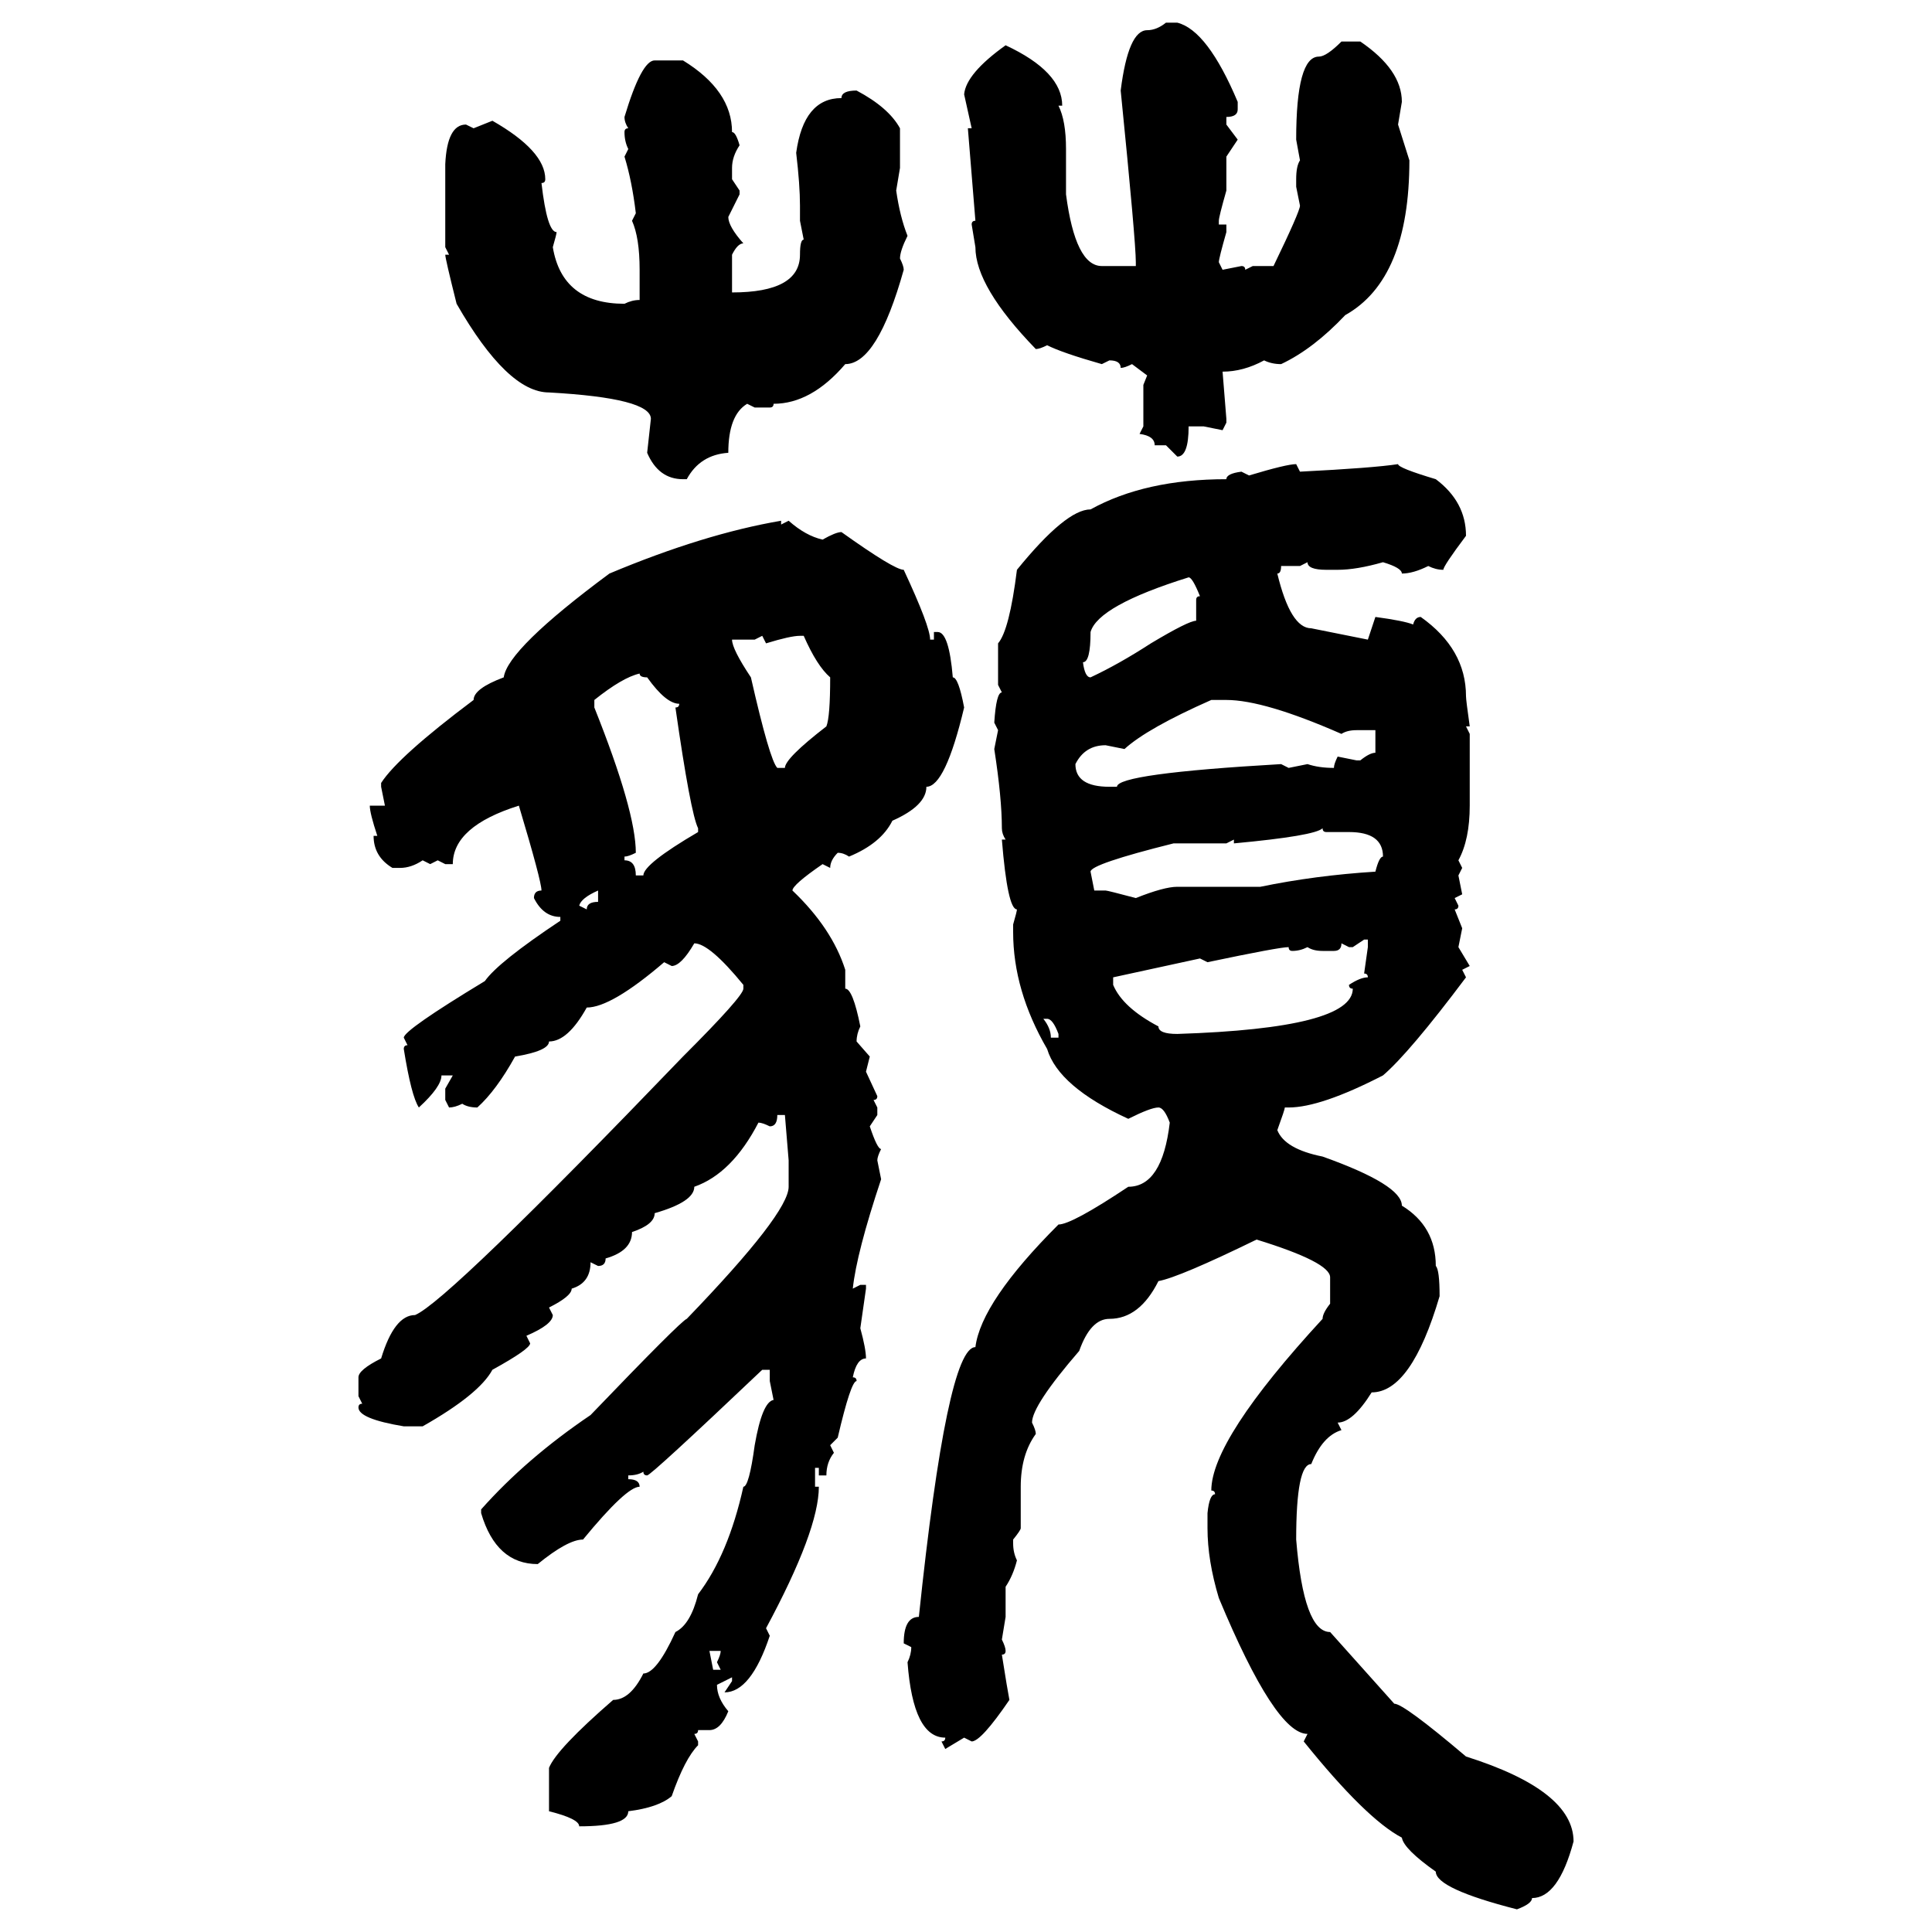 <svg xmlns="http://www.w3.org/2000/svg" xmlns:xlink="http://www.w3.org/1999/xlink" width="300" height="300"><path d="M181.05 3.52L181.05 3.52L182.81 3.52Q187.50 4.69 192.19 15.82L192.19 15.82L192.19 16.99Q192.19 18.16 190.43 18.16L190.43 18.16L190.43 19.34L192.19 21.68L190.43 24.32L190.43 29.59Q189.26 33.69 189.26 34.28L189.26 34.28L189.26 34.86L190.43 34.86L190.43 36.04Q189.26 40.14 189.26 40.72L189.26 40.72L189.84 41.89L192.77 41.31Q193.36 41.31 193.36 41.89L193.36 41.89L194.53 41.31L197.75 41.31Q201.86 32.81 201.86 31.93L201.86 31.93L201.27 29.00L201.27 27.83Q201.27 25.78 201.86 24.90L201.86 24.90L201.27 21.68Q201.27 8.79 204.79 8.79L204.79 8.79Q205.96 8.79 208.30 6.45L208.30 6.45L211.23 6.45Q217.68 10.84 217.68 15.82L217.68 15.82L217.09 19.34L218.85 24.90Q218.85 43.36 208.89 48.93L208.89 48.93Q203.91 54.20 198.93 56.54L198.93 56.54Q197.46 56.54 196.29 55.96L196.29 55.96Q193.07 57.71 189.84 57.71L189.84 57.71L190.43 65.04L190.43 65.63L189.84 66.80L186.91 66.21L184.57 66.21Q184.57 70.90 182.81 70.90L182.81 70.90L181.05 69.14L179.30 69.14Q179.30 67.68 176.95 67.38L176.95 67.38L177.54 66.21L177.54 59.77L178.13 58.30L175.78 56.54Q174.61 57.13 174.02 57.13L174.02 57.13Q174.02 55.96 172.27 55.96L172.27 55.96L171.09 56.54Q164.94 54.79 162.60 53.61L162.60 53.61Q161.43 54.20 160.84 54.20L160.84 54.20Q151.46 44.53 151.46 38.38L151.46 38.38L150.88 34.86Q150.88 34.28 151.46 34.28L151.46 34.28L150.29 19.92L150.88 19.92L149.71 14.65Q150 11.43 156.15 7.03L156.15 7.03Q164.94 11.13 164.94 16.41L164.94 16.41L164.36 16.41Q165.53 18.75 165.53 23.14L165.53 23.14L165.53 30.18Q166.99 41.31 171.09 41.31L171.09 41.31L176.37 41.31L176.37 40.72Q176.37 37.50 174.02 14.06L174.02 14.06Q175.20 4.69 178.13 4.69L178.13 4.69Q179.59 4.69 181.05 3.52ZM101.66 9.38L101.66 9.38L106.05 9.38Q113.67 14.06 113.67 20.51L113.67 20.51Q114.26 20.51 114.84 22.56L114.84 22.56Q113.67 24.32 113.67 26.07L113.67 26.07L113.67 27.83L114.84 29.59L114.84 30.18L113.09 33.69Q113.09 35.16 115.43 37.79L115.43 37.79Q114.55 37.79 113.67 39.55L113.67 39.55L113.67 45.41Q124.22 45.41 124.22 39.55L124.22 39.55Q124.22 37.21 124.80 37.21L124.80 37.21L124.22 34.28L124.22 31.93Q124.22 28.71 123.63 23.73L123.63 23.73Q124.80 15.23 130.66 15.23L130.66 15.23Q130.66 14.06 133.01 14.06L133.01 14.06Q137.99 16.70 139.75 19.92L139.75 19.92L139.75 26.07L139.16 29.59Q139.75 33.69 140.92 36.62L140.92 36.62Q139.75 38.96 139.75 40.14L139.75 40.14Q140.33 41.31 140.33 41.89L140.33 41.89Q136.23 56.54 131.25 56.54L131.25 56.54Q125.98 62.70 120.12 62.70L120.12 62.70Q120.12 63.28 119.53 63.28L119.53 63.28L117.19 63.28L116.02 62.70Q113.09 64.45 113.09 70.31L113.09 70.31Q108.69 70.61 106.64 74.41L106.64 74.41L106.05 74.41Q102.25 74.41 100.49 70.31L100.49 70.31L101.07 65.04Q101.07 61.82 85.25 60.94L85.25 60.94Q78.81 60.94 70.90 47.17L70.90 47.17Q69.14 40.14 69.14 39.55L69.14 39.55L69.73 39.55L69.14 38.38L69.14 25.49Q69.43 19.34 72.36 19.34L72.36 19.34L73.54 19.92L76.46 18.75Q84.67 23.44 84.67 27.83L84.67 27.83Q84.67 28.42 84.08 28.42L84.08 28.42Q84.96 36.04 86.43 36.04L86.43 36.04Q86.43 36.33 85.84 38.38L85.84 38.38Q87.30 47.17 96.97 47.17L96.97 47.17Q98.14 46.58 99.32 46.58L99.32 46.58L99.32 41.89Q99.32 36.91 98.14 34.28L98.14 34.28L98.73 33.11Q98.14 28.13 96.97 24.32L96.97 24.32L97.56 23.14Q96.97 21.97 96.97 20.51L96.97 20.51Q96.97 19.92 97.56 19.92L97.56 19.92Q96.97 19.04 96.97 18.16L96.97 18.16Q99.61 9.38 101.66 9.38ZM201.27 72.07L201.27 72.07L201.86 73.24Q213.28 72.66 217.09 72.07L217.09 72.07Q217.09 72.66 222.95 74.41L222.95 74.41Q227.64 77.93 227.64 83.20L227.64 83.20Q224.12 87.89 224.12 88.48L224.12 88.48Q222.95 88.48 221.78 87.89L221.78 87.89Q219.43 89.06 217.68 89.06L217.68 89.06Q217.68 88.18 214.75 87.30L214.75 87.30Q210.64 88.48 207.71 88.48L207.71 88.48L205.96 88.48Q203.03 88.48 203.03 87.30L203.03 87.30L201.86 87.89L198.93 87.89Q198.93 89.06 198.34 89.06L198.34 89.06Q200.39 97.56 203.61 97.56L203.61 97.56L212.40 99.32L213.57 95.80Q217.97 96.39 219.43 96.97L219.43 96.97Q219.73 95.80 220.61 95.80L220.61 95.80Q227.64 100.78 227.64 108.11L227.64 108.11Q227.64 108.69 228.22 112.79L228.22 112.79L227.64 112.79L228.22 113.96L228.22 125.10Q228.22 130.37 226.46 133.59L226.46 133.59L227.05 134.77L226.46 135.94L227.05 138.87L225.88 139.45L226.46 140.63Q226.46 141.21 225.88 141.21L225.88 141.21L227.05 144.14L226.46 147.07L228.22 150L227.05 150.59L227.64 151.76Q218.85 163.48 214.75 166.99L214.75 166.99Q205.08 171.97 200.10 171.97L200.10 171.97L199.51 171.97Q199.51 172.27 198.34 175.49L198.34 175.49Q199.51 178.42 205.37 179.59L205.37 179.59Q217.68 183.98 217.68 187.21L217.68 187.21Q222.95 190.43 222.95 196.58L222.95 196.58Q223.54 197.17 223.54 201.27L223.54 201.27Q219.14 216.21 212.99 216.21L212.99 216.21Q210.06 220.90 207.71 220.90L207.71 220.90L208.30 222.07Q205.37 222.95 203.61 227.34L203.61 227.34Q201.27 227.34 201.27 239.06L201.27 239.06Q202.44 253.42 206.54 253.42L206.54 253.42L216.50 264.55Q217.97 264.55 227.64 272.75L227.64 272.75Q244.34 278.03 244.34 285.94L244.34 285.94Q241.99 294.73 237.89 294.73L237.89 294.73Q237.89 295.61 235.55 296.48L235.55 296.48Q222.95 293.26 222.95 290.63L222.95 290.63Q217.97 287.11 217.68 285.35L217.68 285.35Q212.11 282.42 202.44 270.41L202.44 270.41L203.03 269.24Q198.05 269.24 189.26 248.14L189.26 248.14Q187.50 242.29 187.50 237.30L187.50 237.30L187.50 234.96Q187.79 232.03 188.67 232.03L188.67 232.03Q188.67 231.45 188.09 231.45L188.09 231.45Q188.09 223.54 205.37 204.79L205.37 204.79Q205.37 203.91 206.54 202.44L206.54 202.44L206.54 198.34Q206.54 196.00 195.12 192.48L195.12 192.48Q183.11 198.34 179.88 198.93L179.88 198.93Q176.95 204.79 172.27 204.79L172.27 204.79Q169.34 204.79 167.58 209.77L167.58 209.77Q160.25 218.26 160.25 220.90L160.25 220.90Q160.84 222.07 160.84 222.66L160.84 222.66Q158.50 225.88 158.50 230.86L158.50 230.86L158.50 237.30Q158.50 237.60 157.32 239.06L157.32 239.06L157.32 239.65Q157.32 241.11 157.91 242.29L157.91 242.29Q157.32 244.63 156.15 246.39L156.15 246.39L156.15 251.07L155.57 254.59Q156.15 255.76 156.15 256.35L156.15 256.35Q156.15 256.93 155.57 256.93L155.57 256.93Q156.45 262.50 156.74 263.96L156.74 263.96Q152.34 270.41 150.88 270.41L150.88 270.41L149.71 269.82L146.78 271.58L146.19 270.41Q146.78 270.41 146.78 269.82L146.78 269.82Q141.80 269.82 140.92 258.11L140.92 258.11Q141.50 256.93 141.50 255.76L141.50 255.76L140.33 255.18Q140.33 251.07 142.68 251.07L142.68 251.07Q147.07 209.18 151.46 209.18L151.46 209.18Q152.34 202.15 164.36 190.14L164.36 190.14Q166.41 190.14 175.20 184.28L175.20 184.28Q180.47 184.28 181.64 174.32L181.64 174.32Q180.76 171.97 179.88 171.97L179.88 171.97Q178.71 171.97 175.20 173.73L175.20 173.73Q164.36 168.75 162.60 162.89L162.60 162.89Q157.32 153.81 157.32 144.73L157.32 144.73L157.32 143.55Q157.91 141.50 157.91 141.21L157.91 141.21Q156.45 141.21 155.57 130.37L155.57 130.37L156.15 130.37Q155.57 129.49 155.57 128.61L155.57 128.61Q155.57 123.93 154.39 116.31L154.39 116.31L154.98 113.38L154.39 112.21Q154.69 107.52 155.57 107.52L155.57 107.52L154.98 106.35L154.98 99.90Q156.74 97.85 157.91 88.48L157.91 88.48Q165.53 79.10 169.34 79.10L169.34 79.10Q177.83 74.41 190.43 74.41L190.43 74.41Q190.43 73.54 192.77 73.24L192.77 73.24L193.95 73.83Q199.80 72.07 201.27 72.07ZM121.29 80.86L121.29 80.86L121.29 81.45L122.46 80.86Q125.10 83.20 127.73 83.79L127.73 83.79Q129.79 82.62 130.66 82.62L130.66 82.62Q138.87 88.48 140.33 88.48L140.33 88.48Q144.43 97.27 144.43 99.32L144.43 99.32L145.02 99.32L145.02 98.14L145.61 98.14Q147.36 98.14 147.95 105.18L147.95 105.18Q148.83 105.18 149.71 109.86L149.71 109.86Q146.78 122.17 143.85 122.17L143.85 122.17Q143.85 125.10 138.57 127.44L138.57 127.44Q136.82 130.96 131.84 133.01L131.84 133.01Q130.96 132.42 130.08 132.42L130.08 132.42Q128.91 133.59 128.91 134.77L128.91 134.77L127.73 134.18Q123.05 137.40 123.05 138.28L123.05 138.28Q129.20 144.14 131.25 150.59L131.25 150.59L131.25 153.52Q132.42 153.52 133.59 159.38L133.59 159.38Q133.01 160.55 133.01 161.72L133.01 161.72L135.06 164.06L134.47 166.41L136.23 170.21Q136.23 170.80 135.64 170.80L135.64 170.80L136.23 171.97L136.23 173.14L135.06 174.90Q136.23 178.42 136.82 178.42L136.82 178.42Q136.23 179.59 136.23 180.18L136.23 180.18L136.82 183.11Q133.01 194.53 132.42 200.10L132.42 200.10L133.59 199.51L134.47 199.51L134.47 200.10L133.59 206.25Q134.47 209.47 134.47 210.94L134.47 210.94Q133.01 210.94 132.42 213.87L132.42 213.87Q133.01 213.87 133.01 214.45L133.01 214.45Q132.13 214.45 130.08 223.24L130.08 223.24L128.91 224.41L129.49 225.59Q128.32 227.05 128.32 229.10L128.32 229.10L127.15 229.10L127.15 227.93L126.56 227.93L126.56 230.86L127.15 230.86Q127.15 237.60 118.95 252.83L118.95 252.83L119.53 254.00Q116.60 262.79 112.50 262.79L112.50 262.79L113.67 261.04L113.67 260.45L111.33 261.62Q111.33 263.67 113.09 265.72L113.09 265.72Q111.91 268.65 110.16 268.65L110.16 268.65L108.40 268.65Q108.40 269.24 107.81 269.24L107.81 269.24L108.40 270.41L108.40 271.00Q106.35 273.05 104.30 278.91L104.30 278.91Q102.25 280.66 97.56 281.25L97.56 281.25Q97.56 283.59 89.94 283.59L89.94 283.59Q89.94 282.42 85.25 281.25L85.25 281.25L85.25 274.51Q86.43 271.58 95.21 263.96L95.21 263.96Q97.85 263.96 99.90 259.86L99.90 259.86Q101.95 259.86 104.88 253.42L104.88 253.42Q107.23 252.25 108.40 247.56L108.40 247.56Q113.09 241.41 115.43 230.86L115.43 230.86Q116.31 230.86 117.19 224.41L117.19 224.41Q118.36 217.68 120.12 217.38L120.12 217.38L119.53 214.45L119.53 212.70L118.36 212.70Q101.07 229.10 100.49 229.10L100.49 229.10Q99.90 229.10 99.90 228.52L99.90 228.52Q99.02 229.10 97.56 229.10L97.56 229.10L97.56 229.69Q99.32 229.69 99.32 230.86L99.32 230.86Q97.27 230.86 90.53 239.06L90.53 239.06Q88.18 239.06 83.50 242.87L83.50 242.87Q77.05 242.87 74.71 234.96L74.71 234.96L74.71 234.38Q81.74 226.46 91.70 219.73L91.70 219.73Q105.76 205.08 106.64 204.79L106.64 204.79Q122.46 188.38 122.46 184.28L122.46 184.28L122.46 180.18L121.88 173.14L120.70 173.14Q120.70 174.90 119.53 174.90L119.53 174.90Q118.36 174.32 117.77 174.32L117.77 174.32Q113.67 182.23 107.81 184.28L107.81 184.28Q107.81 186.62 101.66 188.38L101.66 188.38Q101.66 190.14 98.14 191.31L98.14 191.31Q98.14 194.24 94.04 195.41L94.04 195.41Q94.04 196.58 92.87 196.58L92.87 196.58L91.70 196.00Q91.70 199.22 88.77 200.10L88.77 200.10Q88.77 201.27 85.25 203.03L85.25 203.03L85.84 204.20Q85.84 205.66 81.74 207.42L81.74 207.42L82.32 208.59Q82.32 209.47 76.46 212.70L76.46 212.70Q74.41 216.50 65.63 221.48L65.63 221.48L62.70 221.48Q55.66 220.31 55.66 218.55L55.66 218.55Q55.66 217.97 56.25 217.97L56.25 217.97L55.66 216.80L55.66 213.87Q55.66 212.70 59.18 210.94L59.18 210.94Q61.23 204.20 64.45 204.20L64.45 204.20Q69.43 202.15 106.05 164.06L106.05 164.06Q115.43 154.69 115.43 153.52L115.43 153.52L115.43 152.93Q110.16 146.48 107.81 146.48L107.81 146.48Q105.76 150 104.30 150L104.30 150L103.13 149.41Q94.92 156.45 91.11 156.45L91.11 156.45Q88.18 161.72 85.25 161.72L85.25 161.72Q85.25 163.18 79.98 164.06L79.98 164.06Q77.05 169.34 74.12 171.97L74.12 171.97Q72.66 171.97 71.78 171.39L71.78 171.39Q70.61 171.97 69.73 171.97L69.73 171.97L69.14 170.80L69.14 169.04L70.31 166.99L68.55 166.99Q68.55 168.75 65.04 171.97L65.04 171.97Q63.87 170.21 62.70 162.89L62.70 162.89Q62.70 162.30 63.28 162.30L63.28 162.30L62.70 161.13Q62.70 159.96 75.29 152.34L75.29 152.34Q77.34 149.41 87.01 142.97L87.01 142.97L87.01 142.38Q84.38 142.38 82.91 139.45L82.91 139.45Q82.91 138.28 84.08 138.28L84.08 138.28Q84.08 136.82 80.57 125.10L80.57 125.10Q70.31 128.32 70.31 134.18L70.31 134.18L69.14 134.18L67.97 133.59L66.80 134.18L65.63 133.59Q63.87 134.77 62.11 134.77L62.11 134.77L60.94 134.77Q58.01 133.01 58.01 129.79L58.01 129.79L58.59 129.79Q57.42 126.27 57.42 125.10L57.42 125.10L59.77 125.10L59.18 122.17L59.18 121.58Q61.82 117.48 73.54 108.69L73.54 108.69Q73.54 106.93 78.22 105.18L78.22 105.18Q78.81 100.78 94.63 89.06L94.63 89.06Q109.28 82.91 121.29 80.86ZM168.16 102.83L168.16 102.83Q168.46 105.18 169.34 105.18L169.34 105.18Q173.73 103.13 178.71 99.90L178.71 99.90Q184.57 96.39 185.74 96.39L185.74 96.39L185.74 93.16Q185.74 92.58 186.33 92.58L186.33 92.58Q185.16 89.65 184.57 89.65L184.57 89.65Q170.51 94.04 169.34 98.14L169.34 98.14Q169.34 102.83 168.16 102.83ZM118.36 98.73L117.19 99.32L113.67 99.32Q113.67 100.78 116.60 105.18L116.60 105.18Q119.53 118.07 120.70 119.24L120.70 119.24L121.88 119.24Q121.88 117.77 128.32 112.79L128.32 112.79Q128.91 111.33 128.91 105.18L128.91 105.18Q126.86 103.42 124.80 98.73L124.80 98.73L124.22 98.73Q122.75 98.73 118.95 99.90L118.95 99.90L118.36 98.73ZM92.29 108.69L92.29 108.69L92.29 109.86Q98.73 125.98 98.73 132.42L98.73 132.42Q97.56 133.01 96.97 133.01L96.97 133.01L96.97 133.59Q98.73 133.59 98.73 135.94L98.73 135.94L99.90 135.94Q99.90 134.18 108.40 129.20L108.40 129.20L108.40 128.61Q107.23 126.27 104.88 109.86L104.88 109.86Q105.47 109.86 105.47 109.28L105.47 109.28Q103.42 109.28 100.49 105.18L100.49 105.18Q99.32 105.18 99.32 104.59L99.32 104.59Q96.68 105.18 92.29 108.69ZM174.61 116.31L174.61 116.31L171.68 115.72Q168.46 115.72 166.99 118.65L166.99 118.65Q166.99 122.17 172.27 122.17L172.27 122.17L173.44 122.17Q173.44 120.12 198.93 118.65L198.93 118.65L200.10 119.24L203.03 118.65Q204.79 119.24 207.13 119.24L207.13 119.24Q207.13 118.65 207.71 117.48L207.71 117.48L210.64 118.07L211.23 118.07Q212.70 116.89 213.57 116.89L213.57 116.89L213.57 113.38L210.64 113.38Q209.18 113.38 208.30 113.96L208.30 113.96Q196.29 108.69 190.43 108.69L190.43 108.69L188.09 108.69Q178.13 113.09 174.61 116.31ZM191.60 130.96L191.60 130.96L191.60 130.37L190.43 130.96L182.23 130.96Q169.34 134.18 169.34 135.35L169.34 135.35L169.92 138.28L171.68 138.28Q171.97 138.28 176.37 139.45L176.37 139.45Q180.76 137.70 182.81 137.70L182.81 137.70L195.70 137.70Q204.20 135.94 213.57 135.35L213.57 135.35Q214.16 133.01 214.75 133.01L214.75 133.01Q214.75 129.20 209.47 129.20L209.47 129.20L205.96 129.20Q205.37 129.20 205.37 128.61L205.37 128.61Q204.20 129.79 191.60 130.96ZM89.94 140.63L89.94 140.63L91.11 141.21Q91.11 140.04 92.87 140.04L92.87 140.04L92.87 138.28Q90.23 139.45 89.94 140.63ZM211.82 145.90L210.06 147.07L209.47 147.07L208.30 146.48Q208.30 147.66 207.13 147.66L207.13 147.66L205.37 147.66Q203.91 147.66 203.03 147.07L203.03 147.07Q201.86 147.66 200.68 147.66L200.68 147.66Q200.10 147.66 200.10 147.07L200.10 147.07Q198.63 147.07 187.50 149.41L187.50 149.41L186.33 148.83L172.85 151.76L172.85 152.93Q174.32 156.45 179.88 159.38L179.88 159.38Q179.88 160.55 182.81 160.55L182.81 160.55Q210.06 159.67 210.06 153.52L210.06 153.52Q209.47 153.52 209.47 152.93L209.47 152.93Q211.23 151.76 212.40 151.76L212.40 151.76Q212.40 151.17 211.82 151.17L211.82 151.17L212.40 147.07L212.40 145.90L211.82 145.90ZM162.60 158.20L162.01 158.20Q163.18 159.67 163.18 161.13L163.18 161.13L164.36 161.13L164.36 160.55Q163.48 158.20 162.60 158.20L162.60 158.20ZM111.91 256.35L110.16 256.35L110.74 259.28L111.91 259.28L111.33 258.11Q111.91 256.93 111.91 256.35L111.91 256.35Z"/></svg>